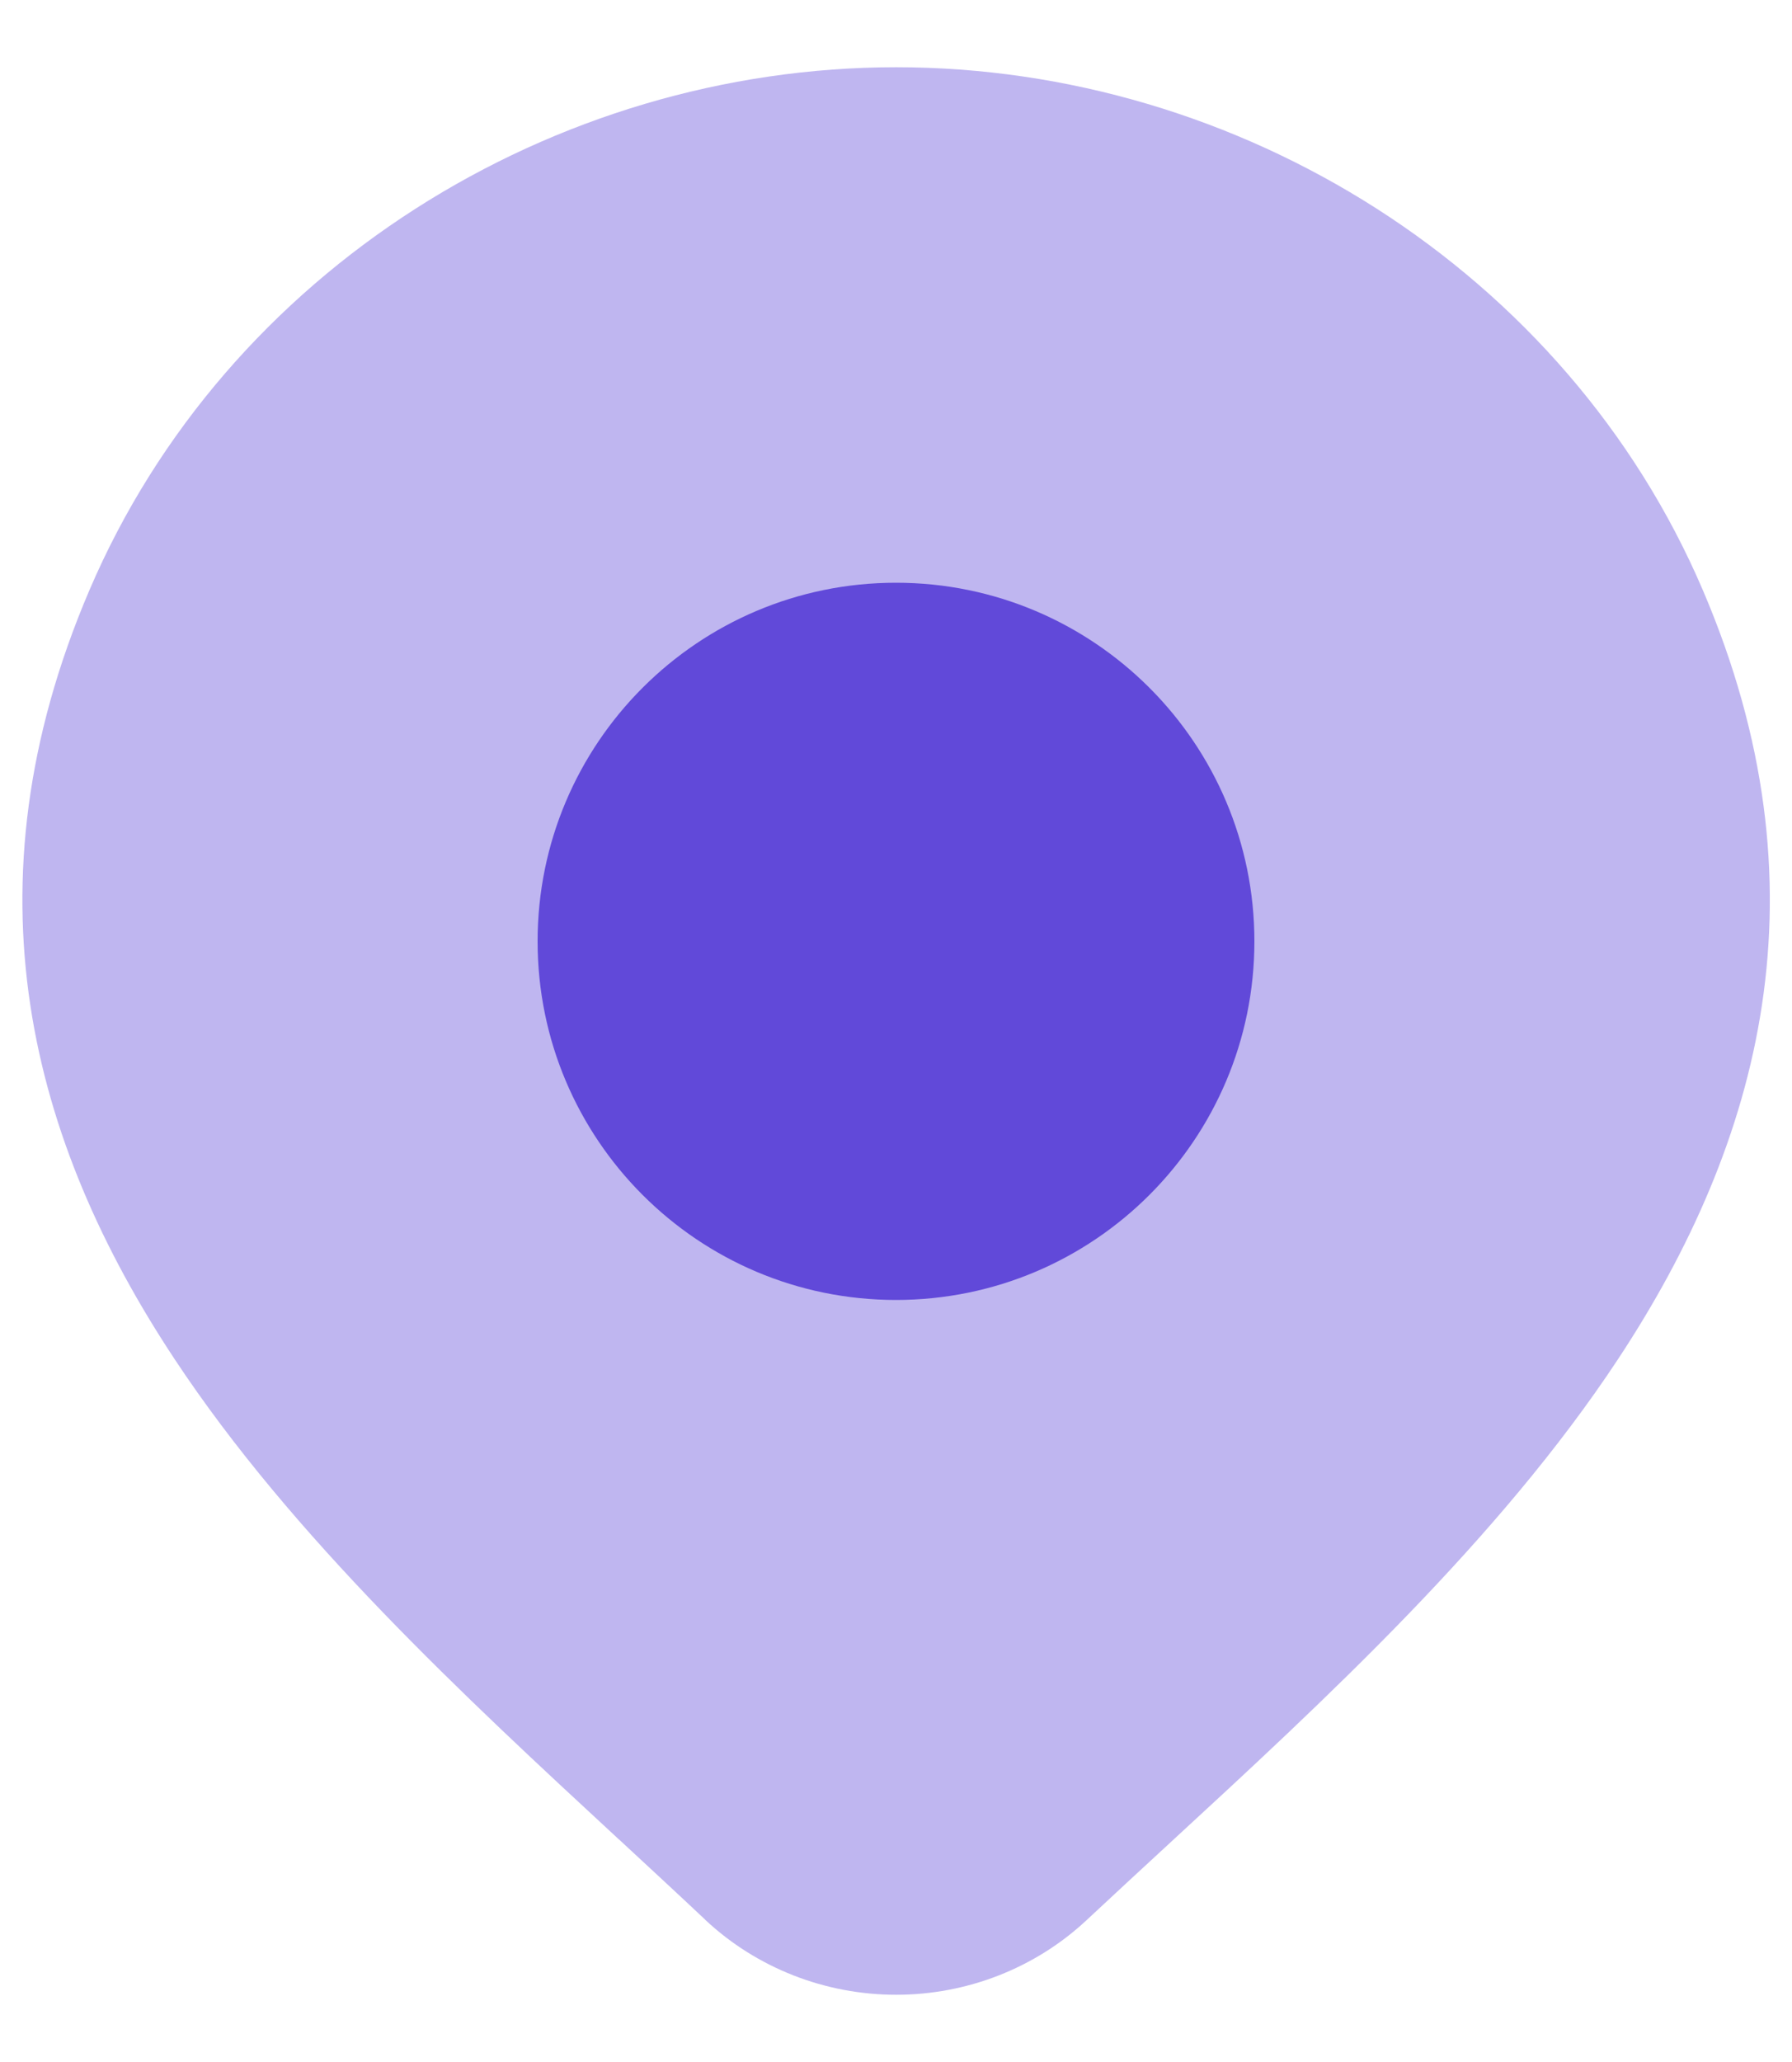 <svg width="20" height="23" viewBox="0 0 20 23" fill="none" xmlns="http://www.w3.org/2000/svg">
<path opacity="0.4" d="M0.997 6.585C2.525 3.013 6.175 0.75 10.002 0.75C13.828 0.75 17.478 3.013 19.006 6.585C20.426 9.905 19.659 12.736 18.058 15.161C16.73 17.172 14.787 18.963 13.039 20.573L13.039 20.573L13.039 20.573C12.729 20.859 12.424 21.14 12.131 21.414C11.556 21.953 10.792 22.25 10.002 22.25C9.211 22.25 8.447 21.953 7.872 21.415L7.871 21.413C7.56 21.12 7.237 20.822 6.908 20.517L6.907 20.517C5.178 18.918 3.262 17.145 1.948 15.159C0.345 12.737 -0.425 9.909 0.997 6.585Z" fill="#6149D9"/>
<path d="M6 10.5C6 8.291 7.791 6.5 10 6.5C12.209 6.5 14 8.291 14 10.5C14 12.709 12.209 14.5 10 14.5C7.791 14.5 6 12.709 6 10.5Z" fill="#6149D9"/>
</svg>
